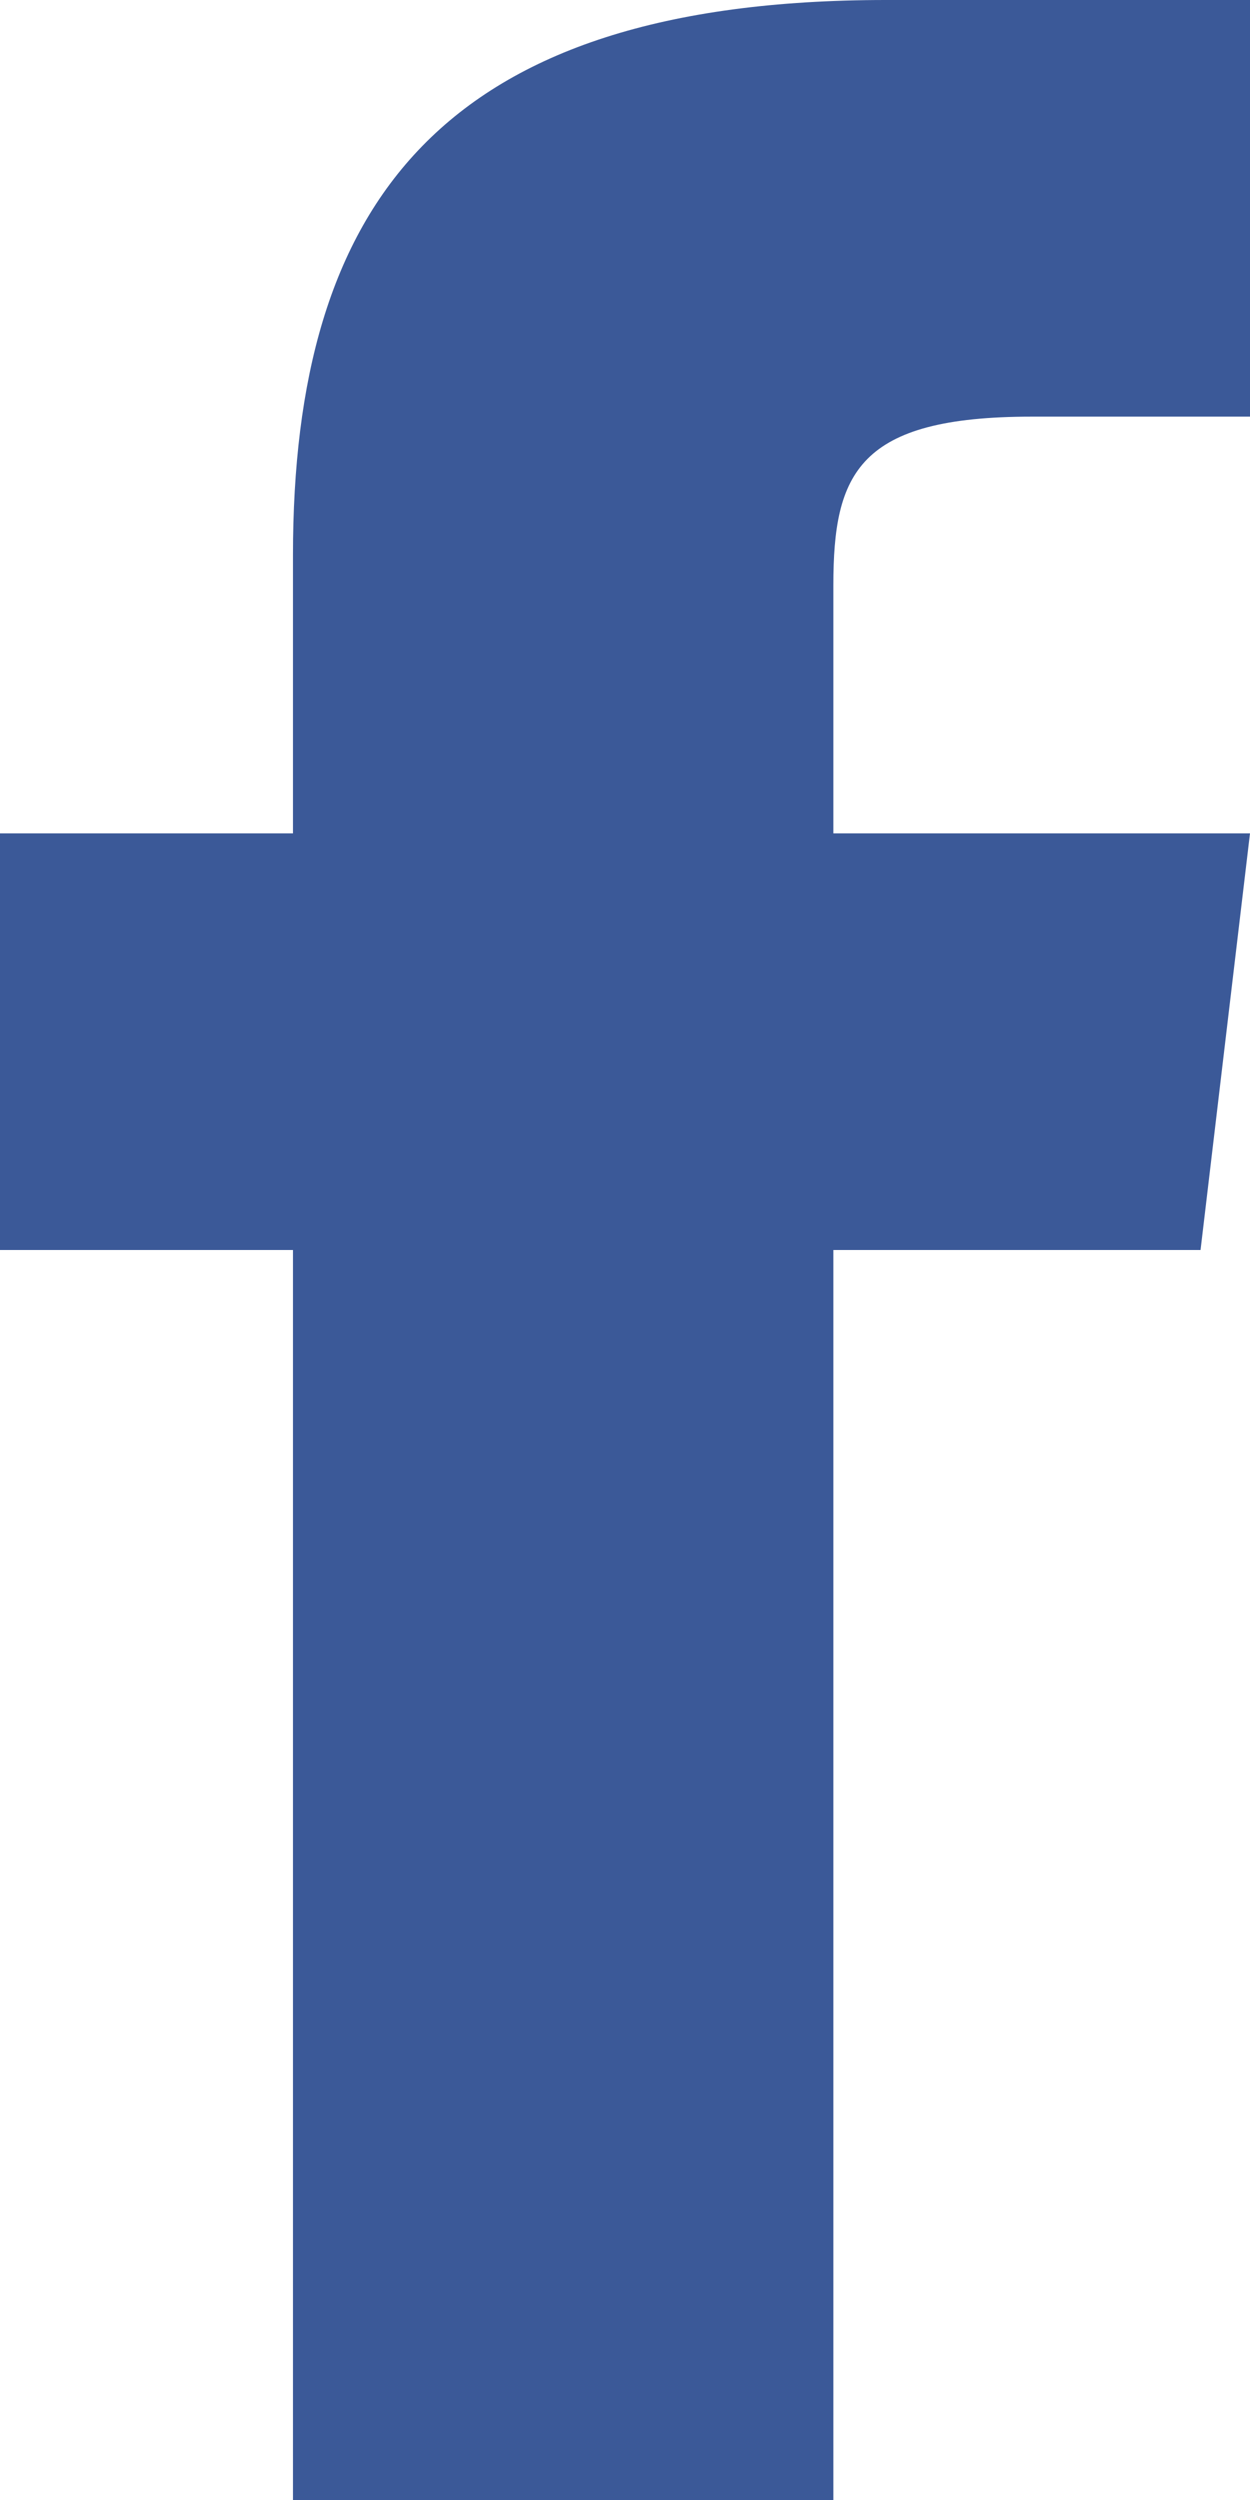 <svg xmlns="http://www.w3.org/2000/svg" width="16" height="32" viewBox="0 0 16 32">
    <path fill="#3B5998" fill-rule="evenodd" d="M10.667 10.667V7.492c0-1.434.316-2.159 2.541-2.159H16V0h-4.658C5.633 0 3.75 2.617 3.75 7.108v3.559H0V16h3.75v16h6.917V16h4.7L16 10.667h-5.333z"/>
</svg>
